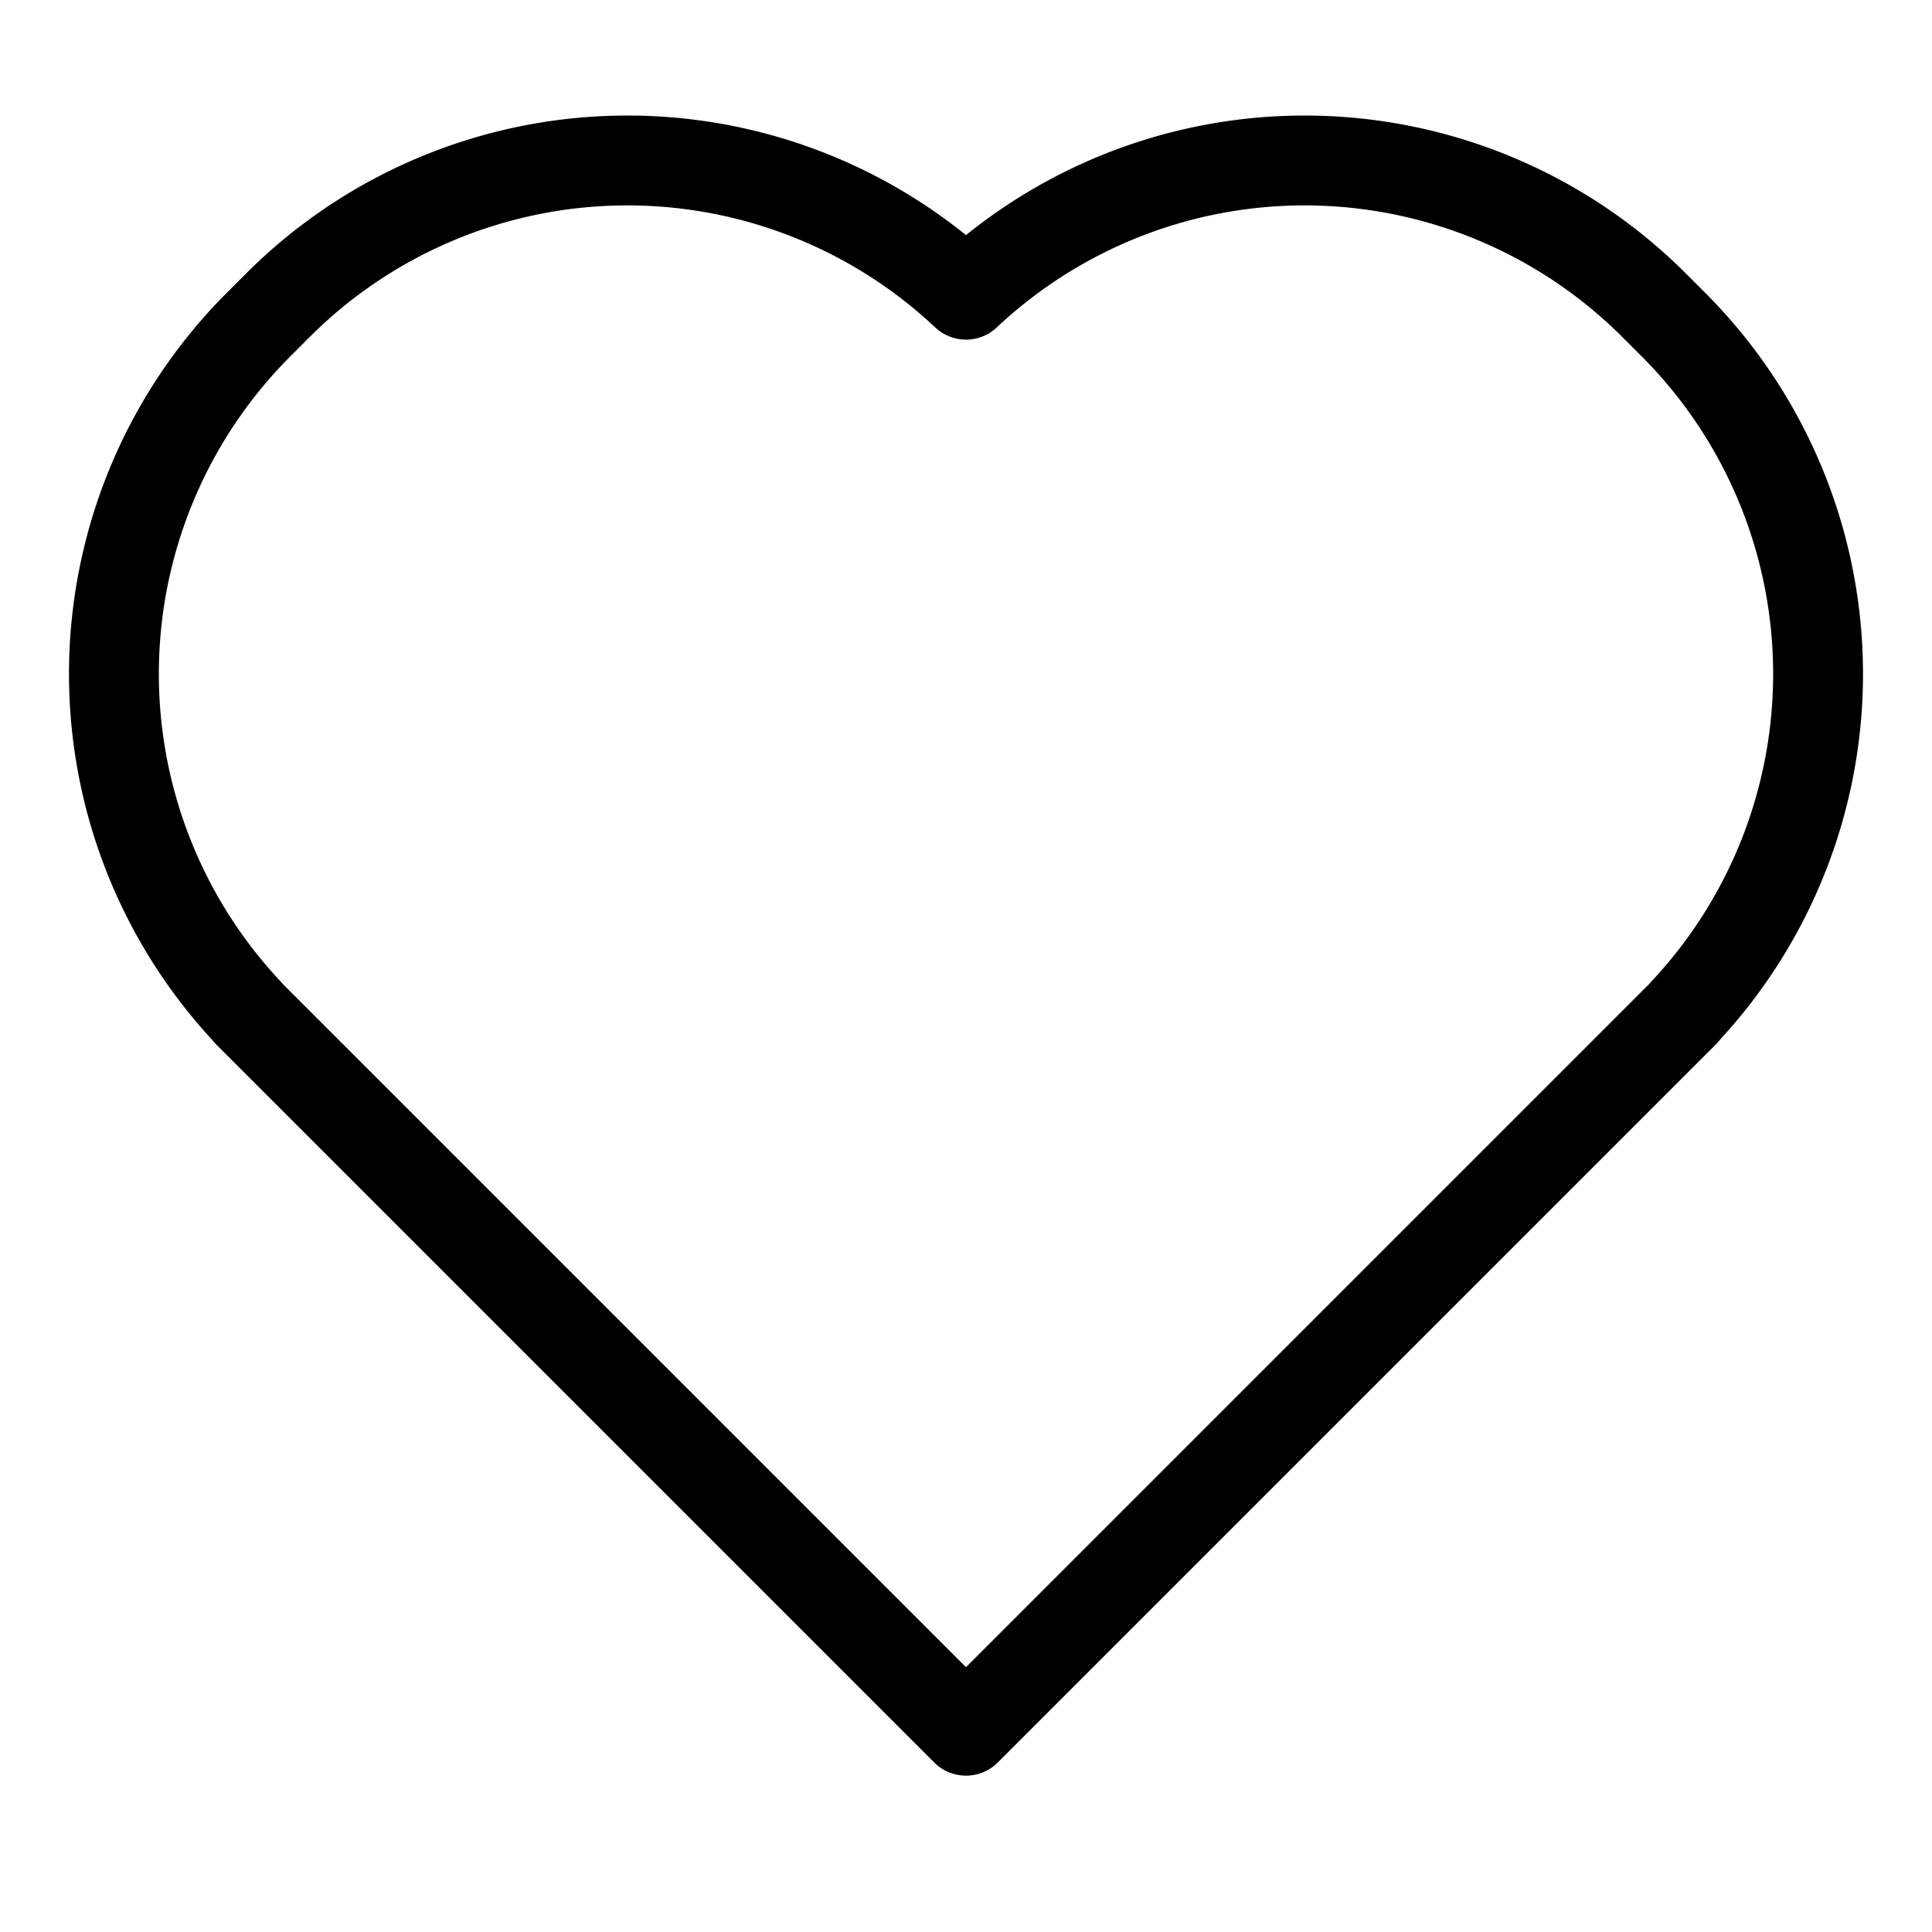 <svg xmlns="http://www.w3.org/2000/svg" xmlns:xlink="http://www.w3.org/1999/xlink" width="43" height="43" viewBox="0 0 43 43">
  <defs>
    <clipPath id="clip-path">
      <rect id="Rectangle_23614" data-name="Rectangle 23614" width="43" height="43" transform="translate(1505 762)" fill="none" stroke="#000" stroke-width="1"/>
    </clipPath>
  </defs>
  <g id="Mask_Group_67453" data-name="Mask Group 67453" transform="translate(-1505 -762)" clip-path="url(#clip-path)">
    <path id="Union_170" data-name="Union 170" d="M10.658,33.263v-.005A11,11,0,0,1,0,22.263v-.606A11,11,0,0,1,10.663,10.663,11,11,0,0,1,21.658,0h.606A11,11,0,0,1,33.258,10.658h.005V33.263Z" transform="translate(1526.5 753.479) rotate(45)" fill="none" stroke="#000" stroke-linecap="round" stroke-linejoin="round" stroke-width="2"/>
  </g>
</svg>
